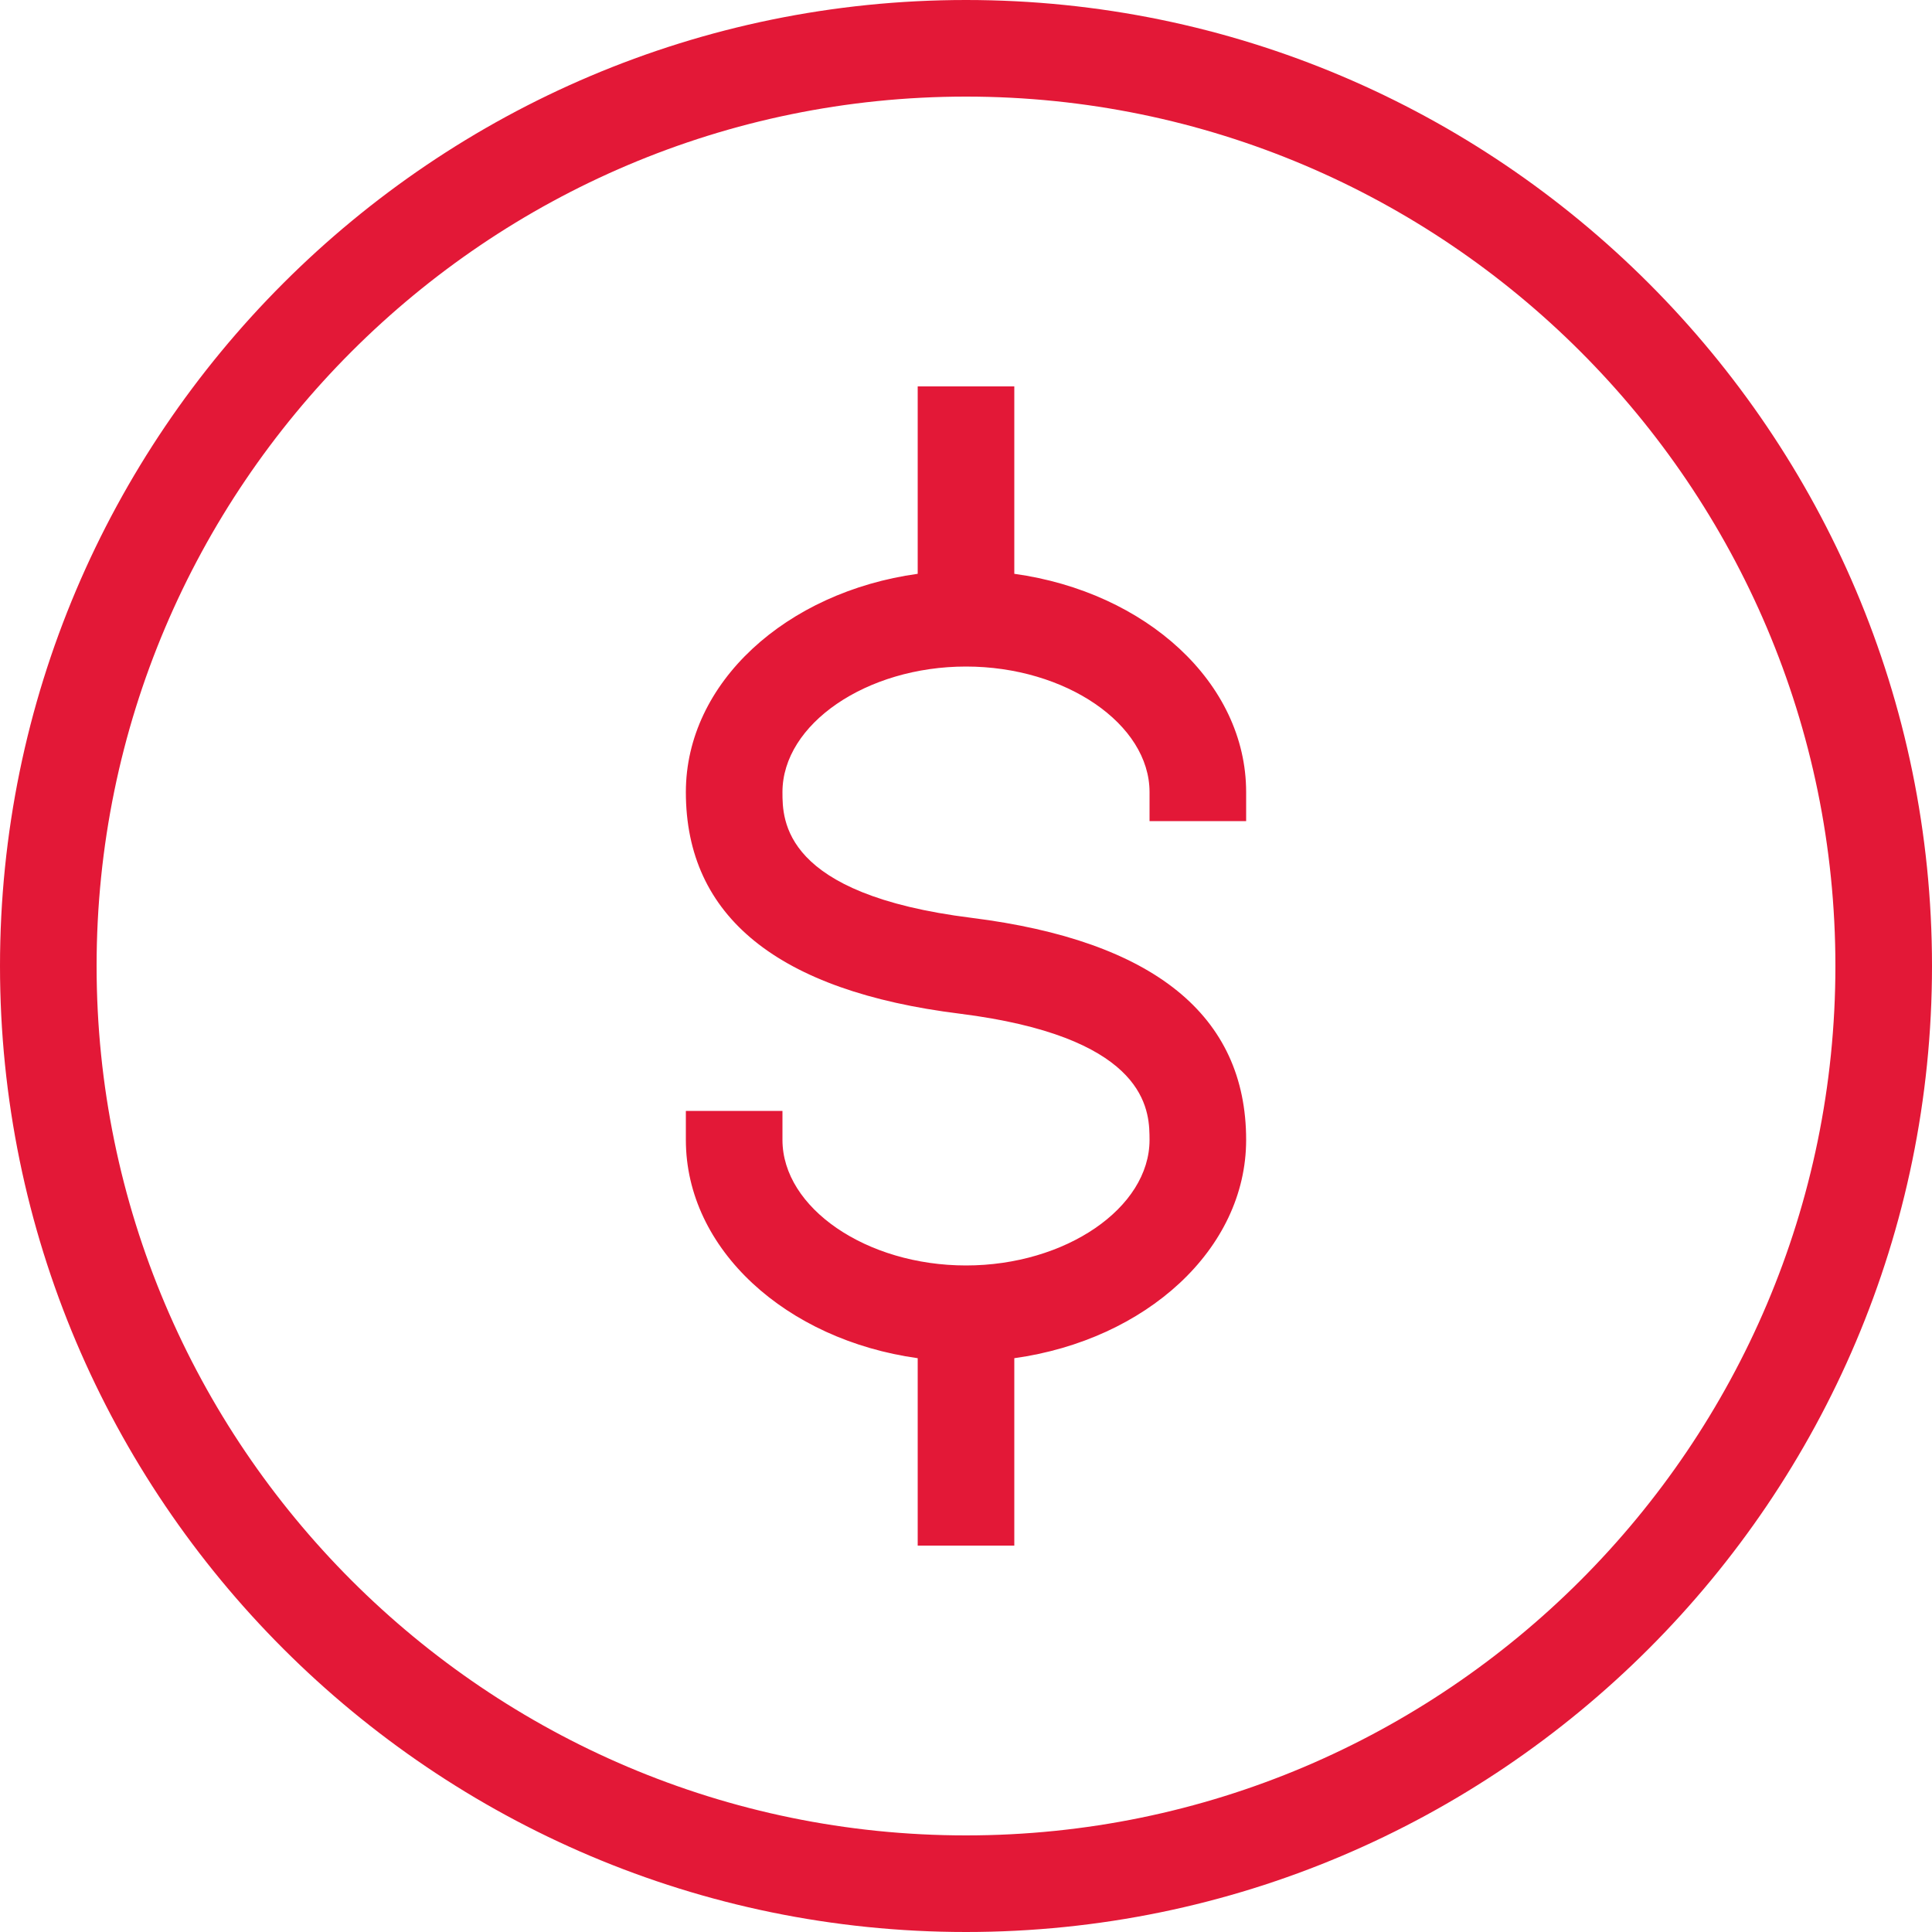 <?xml version="1.0" encoding="UTF-8"?>
<svg width="32px" height="32px" viewBox="0 0 32 32" version="1.1" xmlns="http://www.w3.org/2000/svg" xmlns:xlink="http://www.w3.org/1999/xlink">
    <title>estimate-home-value-large</title>
    <g id="estimate-home-value-large" stroke="none" stroke-width="1" fill="none" fill-rule="evenodd">
        <g id="icon-32" fill="#E31837">
            <path d="M16,0 C24.822,0 32,7.178 32,16 C32,24.822 24.822,32 16,32 C7.178,32 0,24.822 0,16 C0,7.178 7.178,0 16,0 Z M16,1.6 C8.061,1.6 1.6,8.061 1.6,16 C1.6,23.939 8.061,30.4 16,30.4 C23.939,30.4 30.4,23.939 30.4,16 C30.4,8.061 23.939,1.6 16,1.6 Z M16.8,6.4 L16.8,9.504 C18.978,9.806 20.64,11.307 20.64,13.12 L20.64,13.12 L20.64,13.6 L19.04,13.6 L19.04,13.12 C19.04,11.992 17.648,11.04 16,11.04 C14.352,11.04 12.96,11.992 12.96,13.12 C12.96,13.584 12.96,14.813 16.096,15.203 C19.11,15.582 20.64,16.819 20.64,18.88 C20.64,20.693 18.978,22.193 16.8,22.496 L16.8,22.496 L16.8,25.6 L15.2,25.6 L15.2,22.496 C13.022,22.193 11.36,20.693 11.36,18.88 L11.36,18.88 L11.36,18.4 L12.96,18.4 L12.96,18.88 C12.96,20.008 14.352,20.96 16,20.96 C17.648,20.96 19.04,20.008 19.04,18.88 L19.04,18.88 L19.039,18.793 C19.03,18.278 18.86,17.163 15.898,16.79 C12.886,16.416 11.36,15.182 11.36,13.12 C11.36,11.307 13.022,9.806 15.2,9.504 L15.2,9.504 L15.2,6.4 L16.8,6.4 Z" id="Icon-Color"></path>
        </g>
    </g>
</svg>